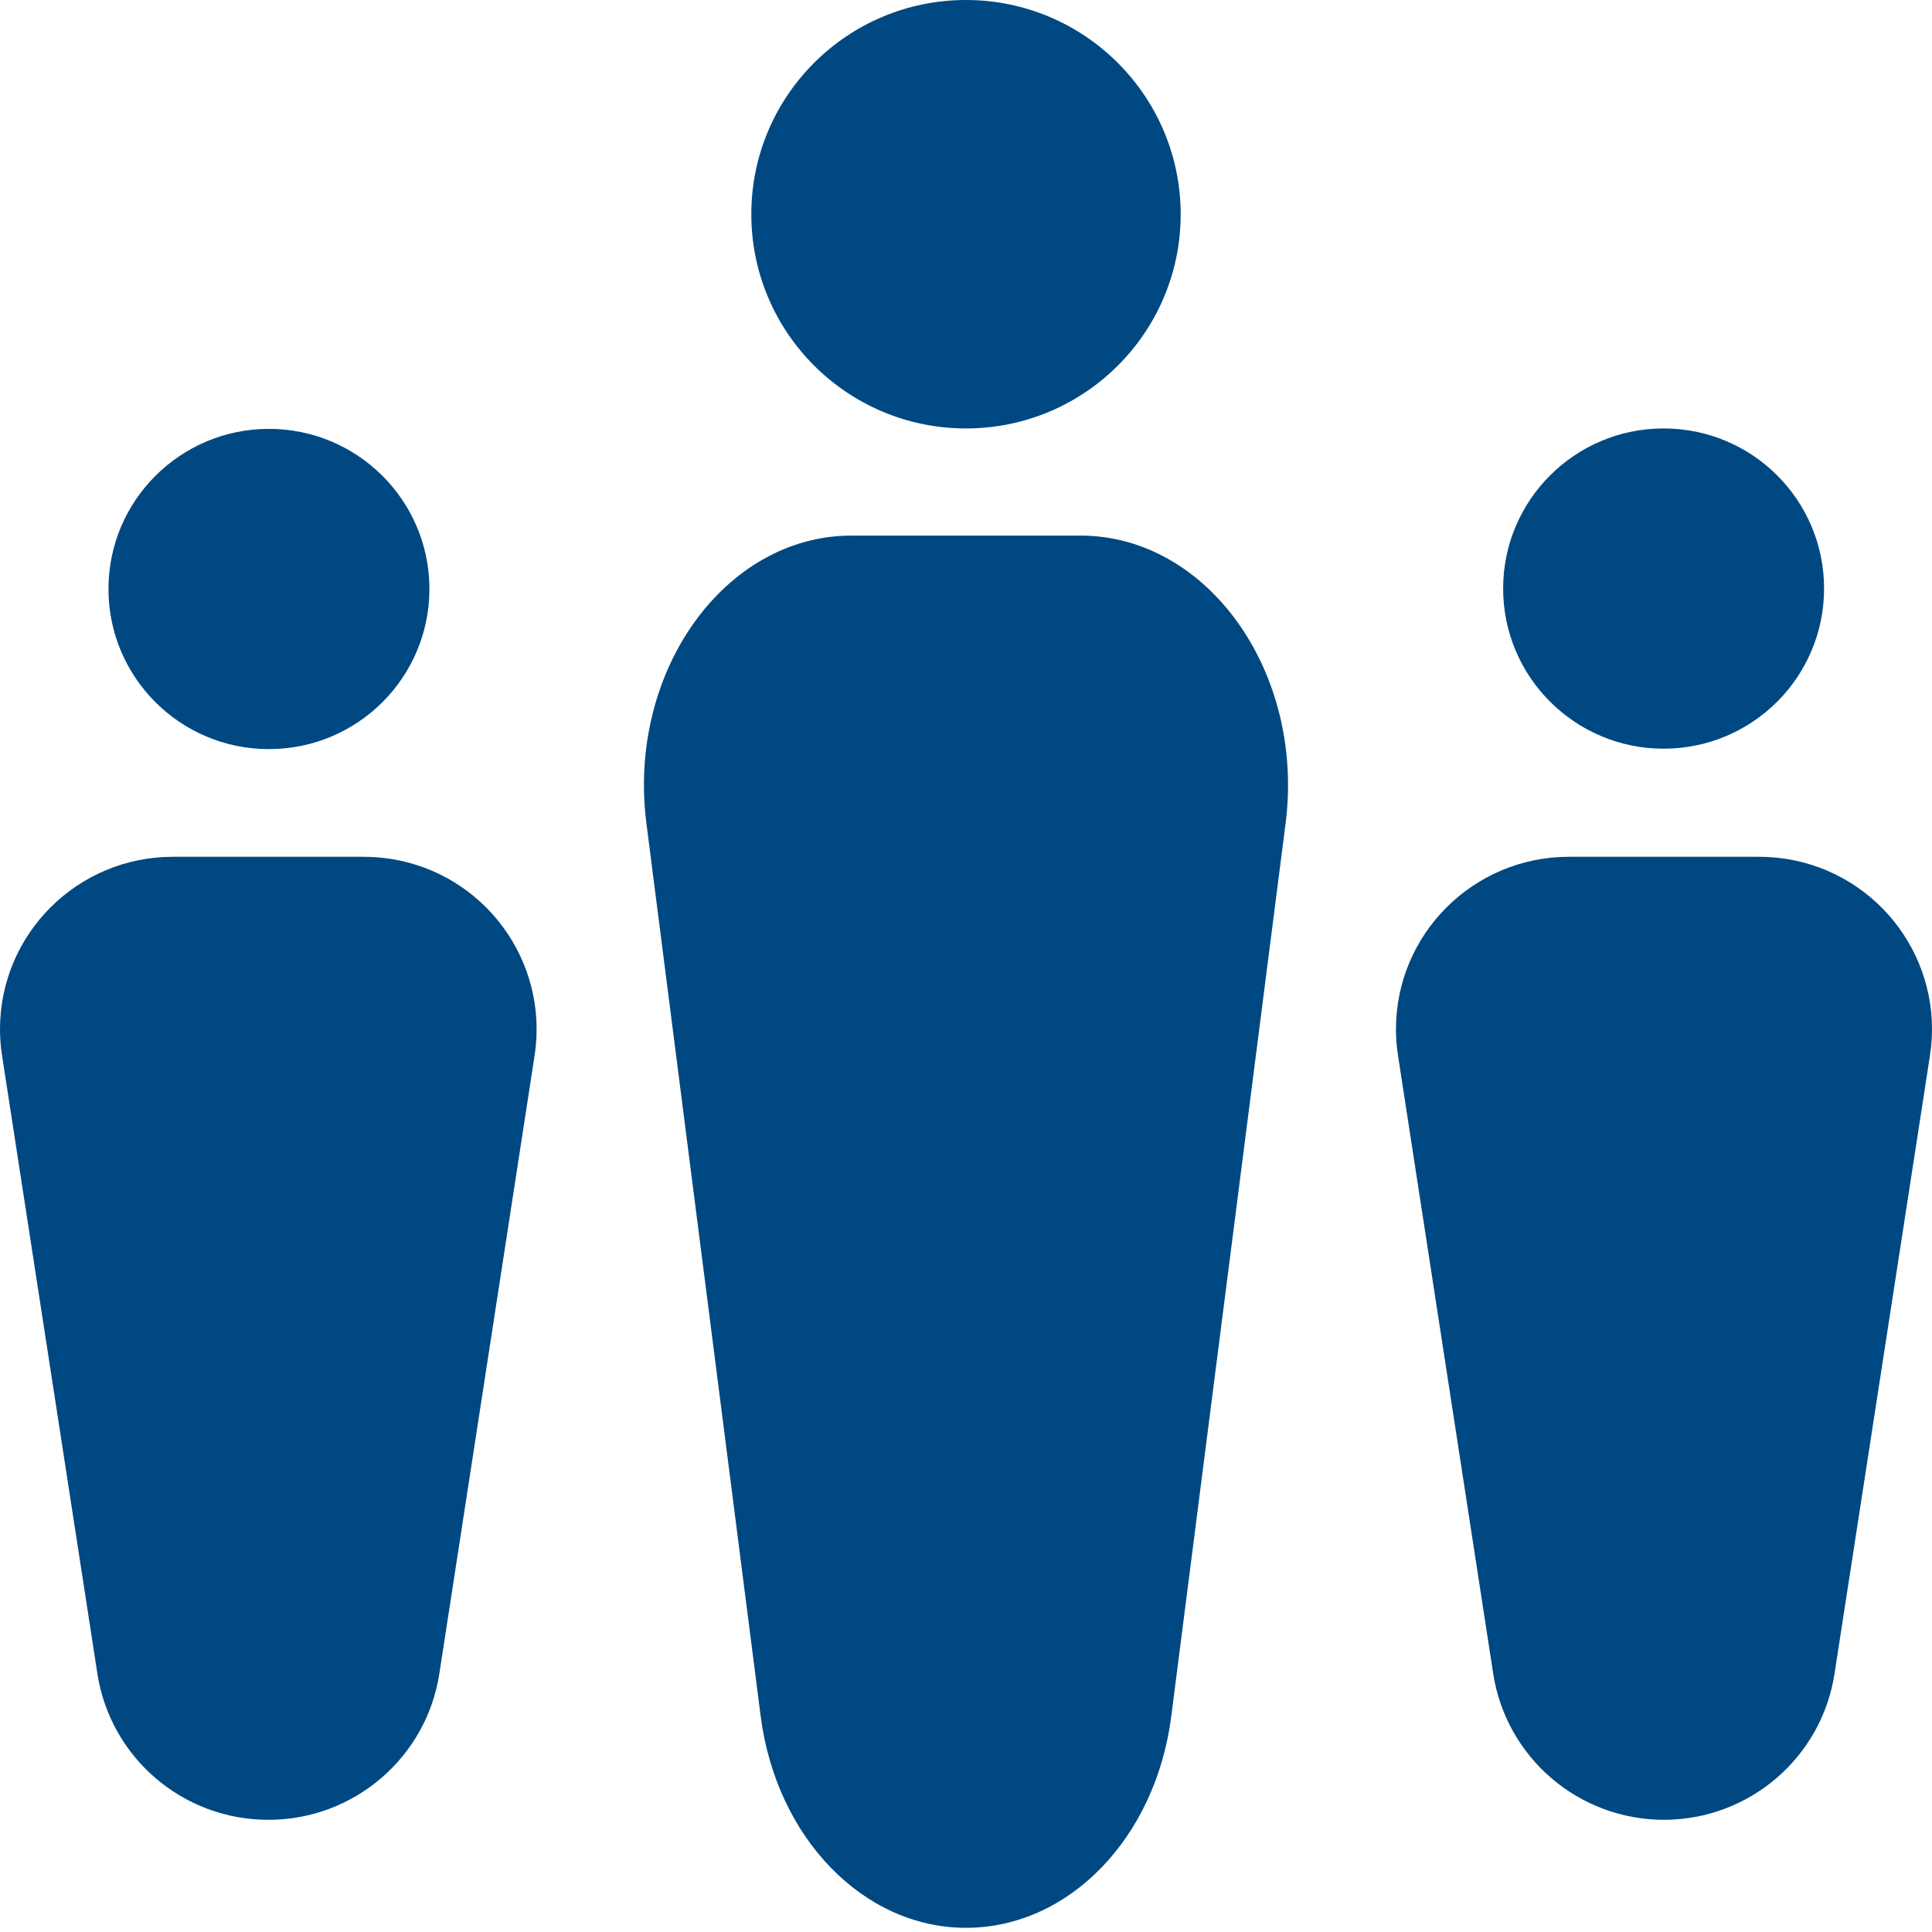 <svg width="42" height="42" viewBox="0 0 42 42" fill="none" xmlns="http://www.w3.org/2000/svg">
<g id="Frame 45" clip-path="url(#clip0_88_1518)">
<path id="Vector" d="M9.335 12.804C9.335 14.727 7.773 16.285 5.846 16.285C3.919 16.285 2.358 14.727 2.358 12.804C2.358 10.887 3.911 9.332 5.833 9.323C7.759 9.316 9.327 10.869 9.335 12.79C9.335 12.795 9.335 12.799 9.335 12.804ZM21 -0C18.424 -0 16.333 2.084 16.333 4.657C16.333 7.228 18.424 9.314 21 9.314C23.576 9.314 25.667 7.228 25.667 4.657C25.664 2.086 23.576 0.002 21 -0ZM25.463 37.306L27.948 17.896C28.366 14.607 26.25 11.643 23.484 11.643L18.515 11.643C15.749 11.643 13.633 14.607 14.052 17.896L16.536 37.306C16.876 39.954 18.772 41.909 21 41.909C23.227 41.909 25.123 39.968 25.463 37.306ZM9.552 36.377L11.621 22.95C11.938 20.904 10.536 18.989 8.486 18.67C8.293 18.641 8.099 18.626 7.904 18.626H3.764C1.689 18.623 0.004 20.297 9.72048e-06 22.368C-0 22.564 0.015 22.758 0.045 22.95L2.116 36.377C2.396 38.209 3.976 39.562 5.833 39.561C7.691 39.563 9.272 38.21 9.552 36.377ZM36.166 9.314C34.24 9.314 32.677 10.871 32.677 12.795C32.677 14.716 34.24 16.276 36.166 16.276C38.093 16.276 39.654 14.716 39.654 12.795C39.654 10.871 38.093 9.314 36.166 9.314ZM39.882 36.377L41.955 22.95C42.273 20.904 40.871 18.989 38.82 18.67C38.625 18.641 38.431 18.626 38.236 18.626L34.095 18.626C32.02 18.632 30.343 20.315 30.347 22.383C30.347 22.573 30.363 22.763 30.392 22.95L32.46 36.377C32.74 38.21 34.321 39.563 36.179 39.561C38.033 39.556 39.605 38.204 39.882 36.377Z" fill="#004881"/>
</g>
<defs>
<clipPath id="clip0_88_1518">
<rect width="42" height="42" fill="white"/>
</clipPath>
</defs>
</svg>
